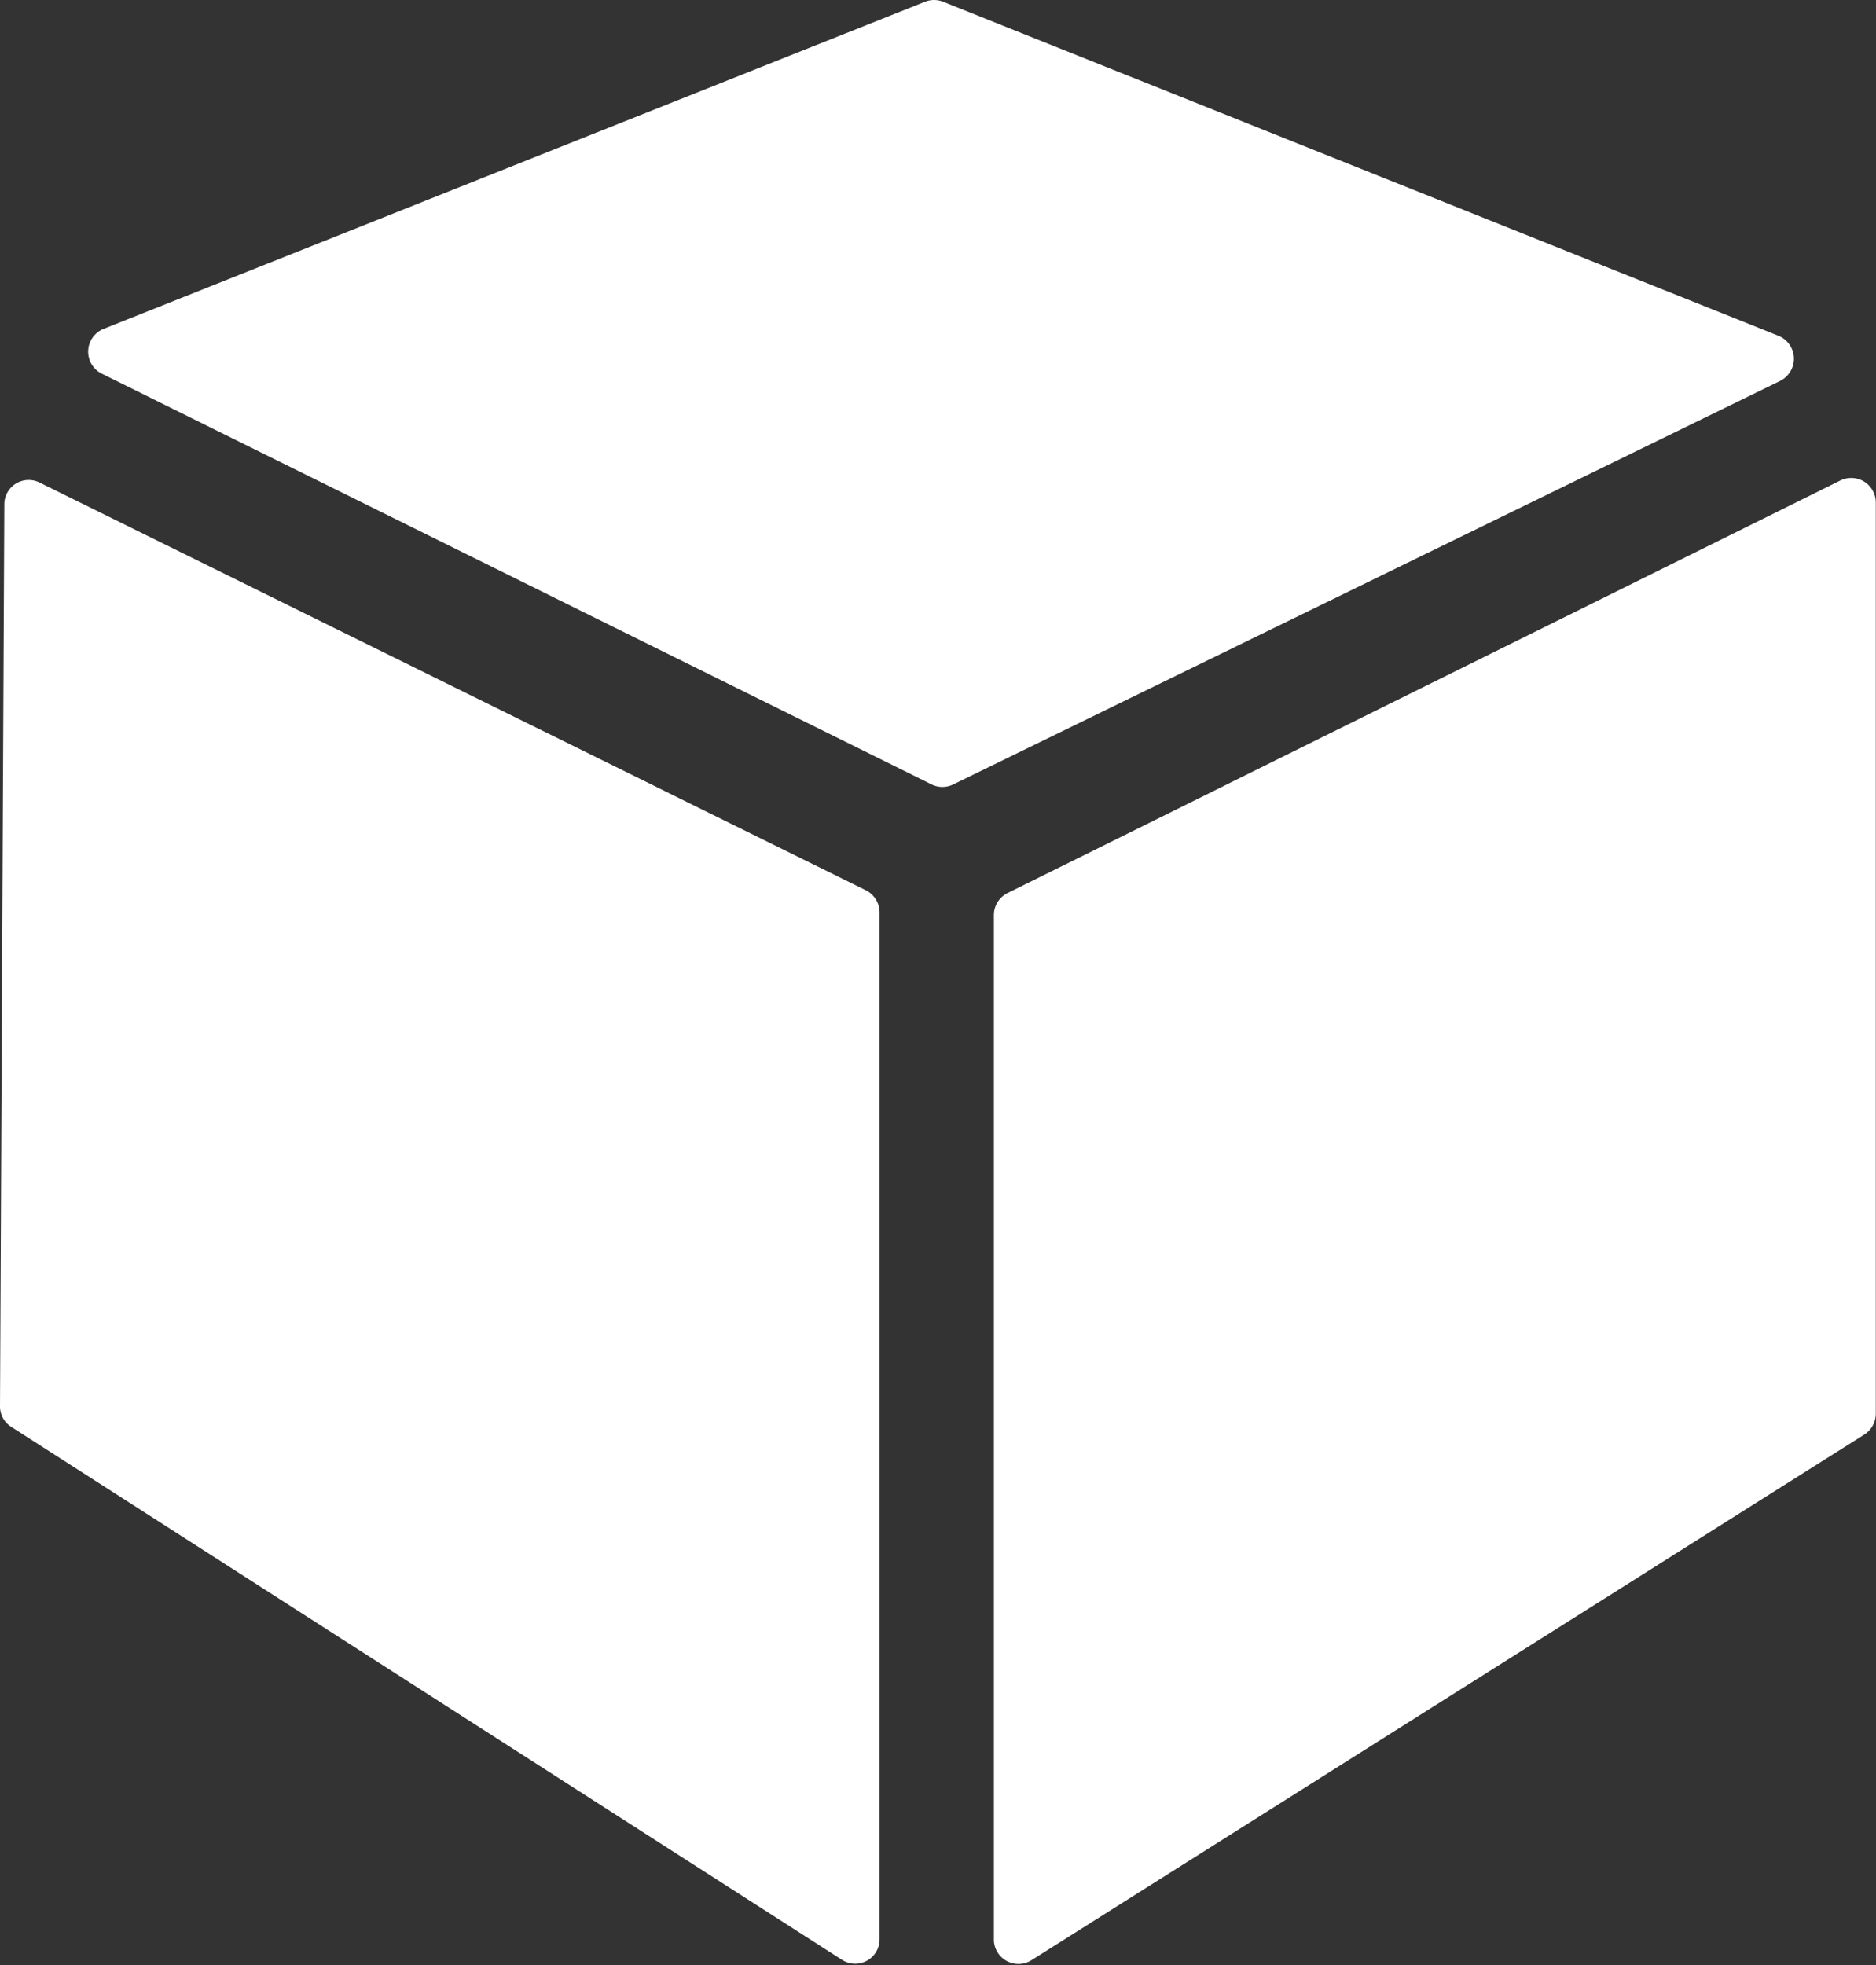 <svg id="Layer_5" data-name="Layer 5" xmlns="http://www.w3.org/2000/svg" width="95.49" height="100" viewBox="0 0 95.49 100">
  <rect x="0" y="0" width="95.49" height="100" fill="#333333" stroke="none"/>
  <defs>
    <style>
      .cls-1 {
        fill: #fff;
      }
    </style>
  </defs>
  <g>
    <path class="cls-1" d="M454.28,474.56l42.06,20.75a1.26,1.26,0,0,1,.69,1.12v52.3a1.24,1.24,0,0,1-1.92,1l-42.28-27.12a1.23,1.23,0,0,1-.57-1.06l.22-45.93A1.24,1.24,0,0,1,454.28,474.56Z" transform="translate(-452.26 -450)"/>
    <path class="cls-1" d="M457.5,466.75l41.84-16.66a1.25,1.25,0,0,1,.93,0l42.52,17a1.26,1.26,0,0,1,.09,2.29l-42.1,20.54a1.25,1.25,0,0,1-1.1,0L457.41,469A1.25,1.25,0,0,1,457.5,466.75Z" transform="translate(-452.26 -450)"/>
    <path class="cls-1" d="M502.85,496.55v52.2a1.25,1.25,0,0,0,1.92,1L547.16,523a1.26,1.26,0,0,0,.58-1.06V475.57a1.25,1.25,0,0,0-1.8-1.12l-42.4,21A1.25,1.25,0,0,0,502.85,496.55Z" transform="translate(-452.26 -450)"/>
  </g>
</svg>
